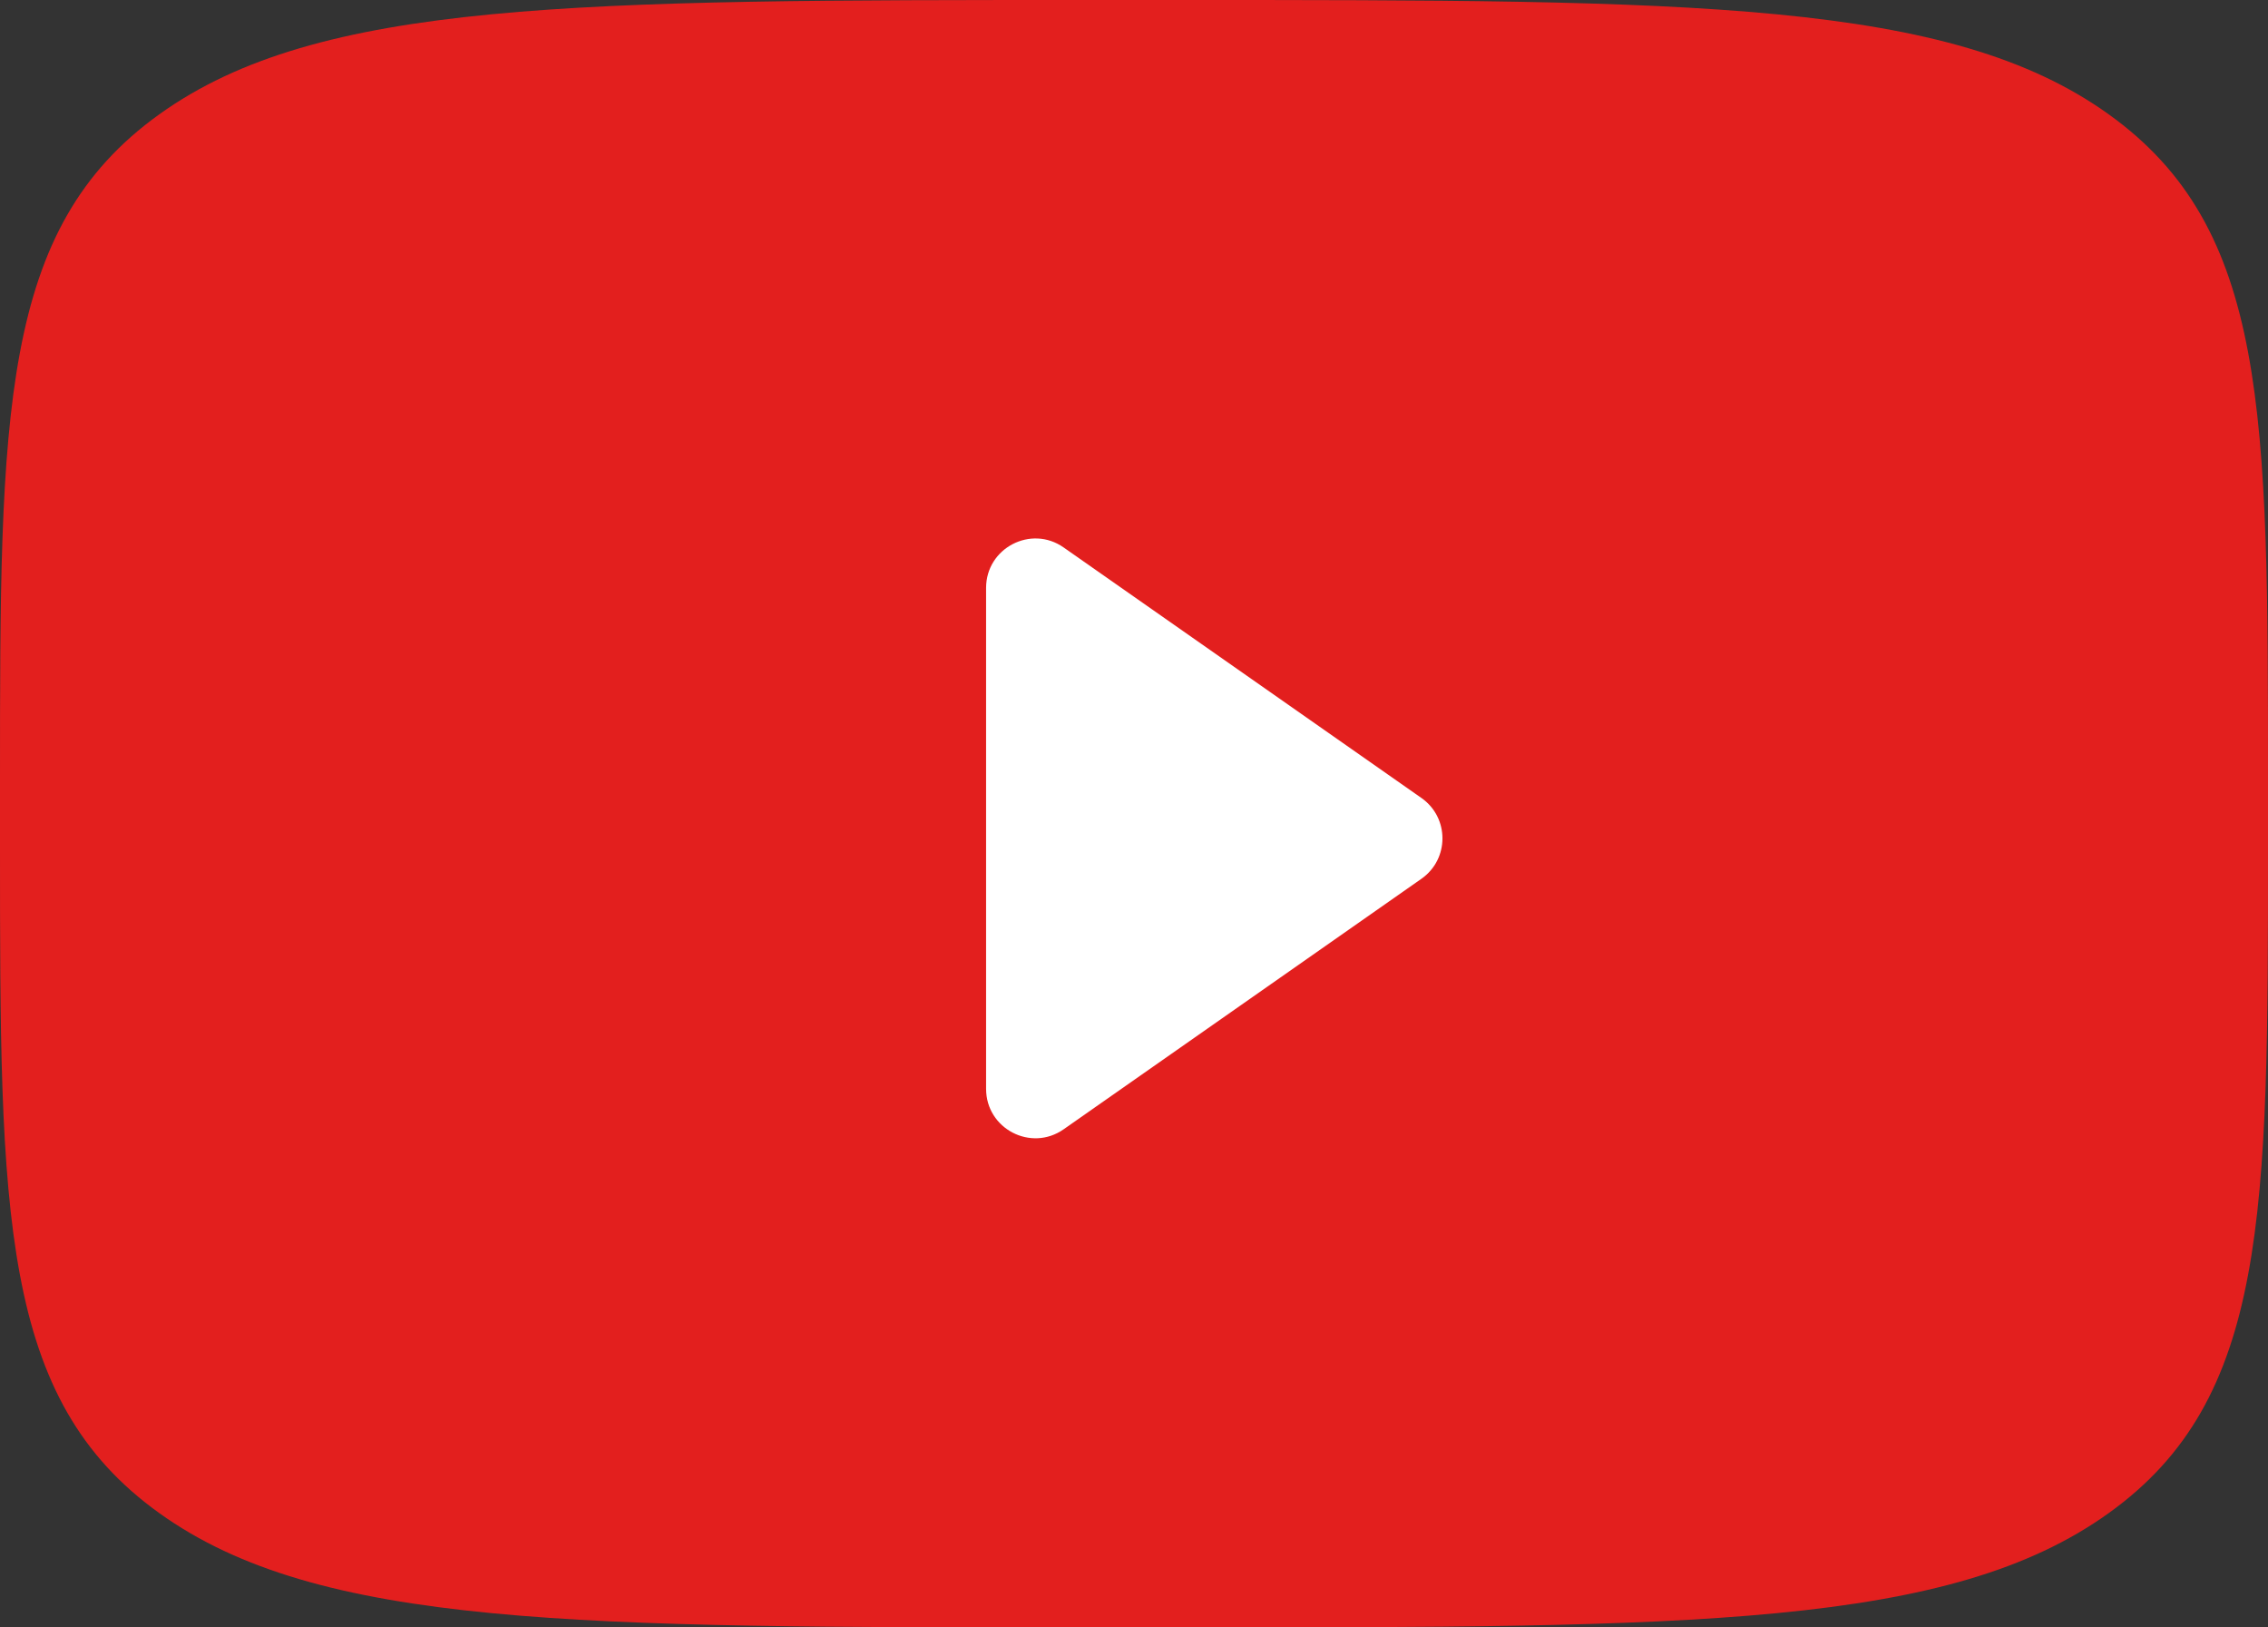 <svg width="46" height="33" viewBox="0 0 46 33" fill="none" xmlns="http://www.w3.org/2000/svg">
<rect x="0" y="0" width="46" height="33" fill="#333333" stroke="none"/>
<path d="M0 15.84C0 8.38 -5.30509e-06 4.635 3.231 2.318C6.461 0 11.682 0 22.08 0H23.92C34.318 0 39.539 0 42.769 2.318C46 4.635 46 8.365 46 15.84V17.16C46 24.619 46 28.365 42.769 30.682C39.539 33 34.34 33 23.92 33H22.08C11.682 33 6.461 33 3.231 30.682C-5.30509e-06 28.365 0 24.619 0 17.16V15.84Z" fill="#E31F1E"/>
<path d="M20 11.921C20 11.112 20.911 10.637 21.573 11.101L28.83 16.181C29.398 16.579 29.398 17.421 28.83 17.819L21.573 22.899C20.911 23.363 20 22.888 20 22.079V11.921Z" fill="white"/>
</svg>
